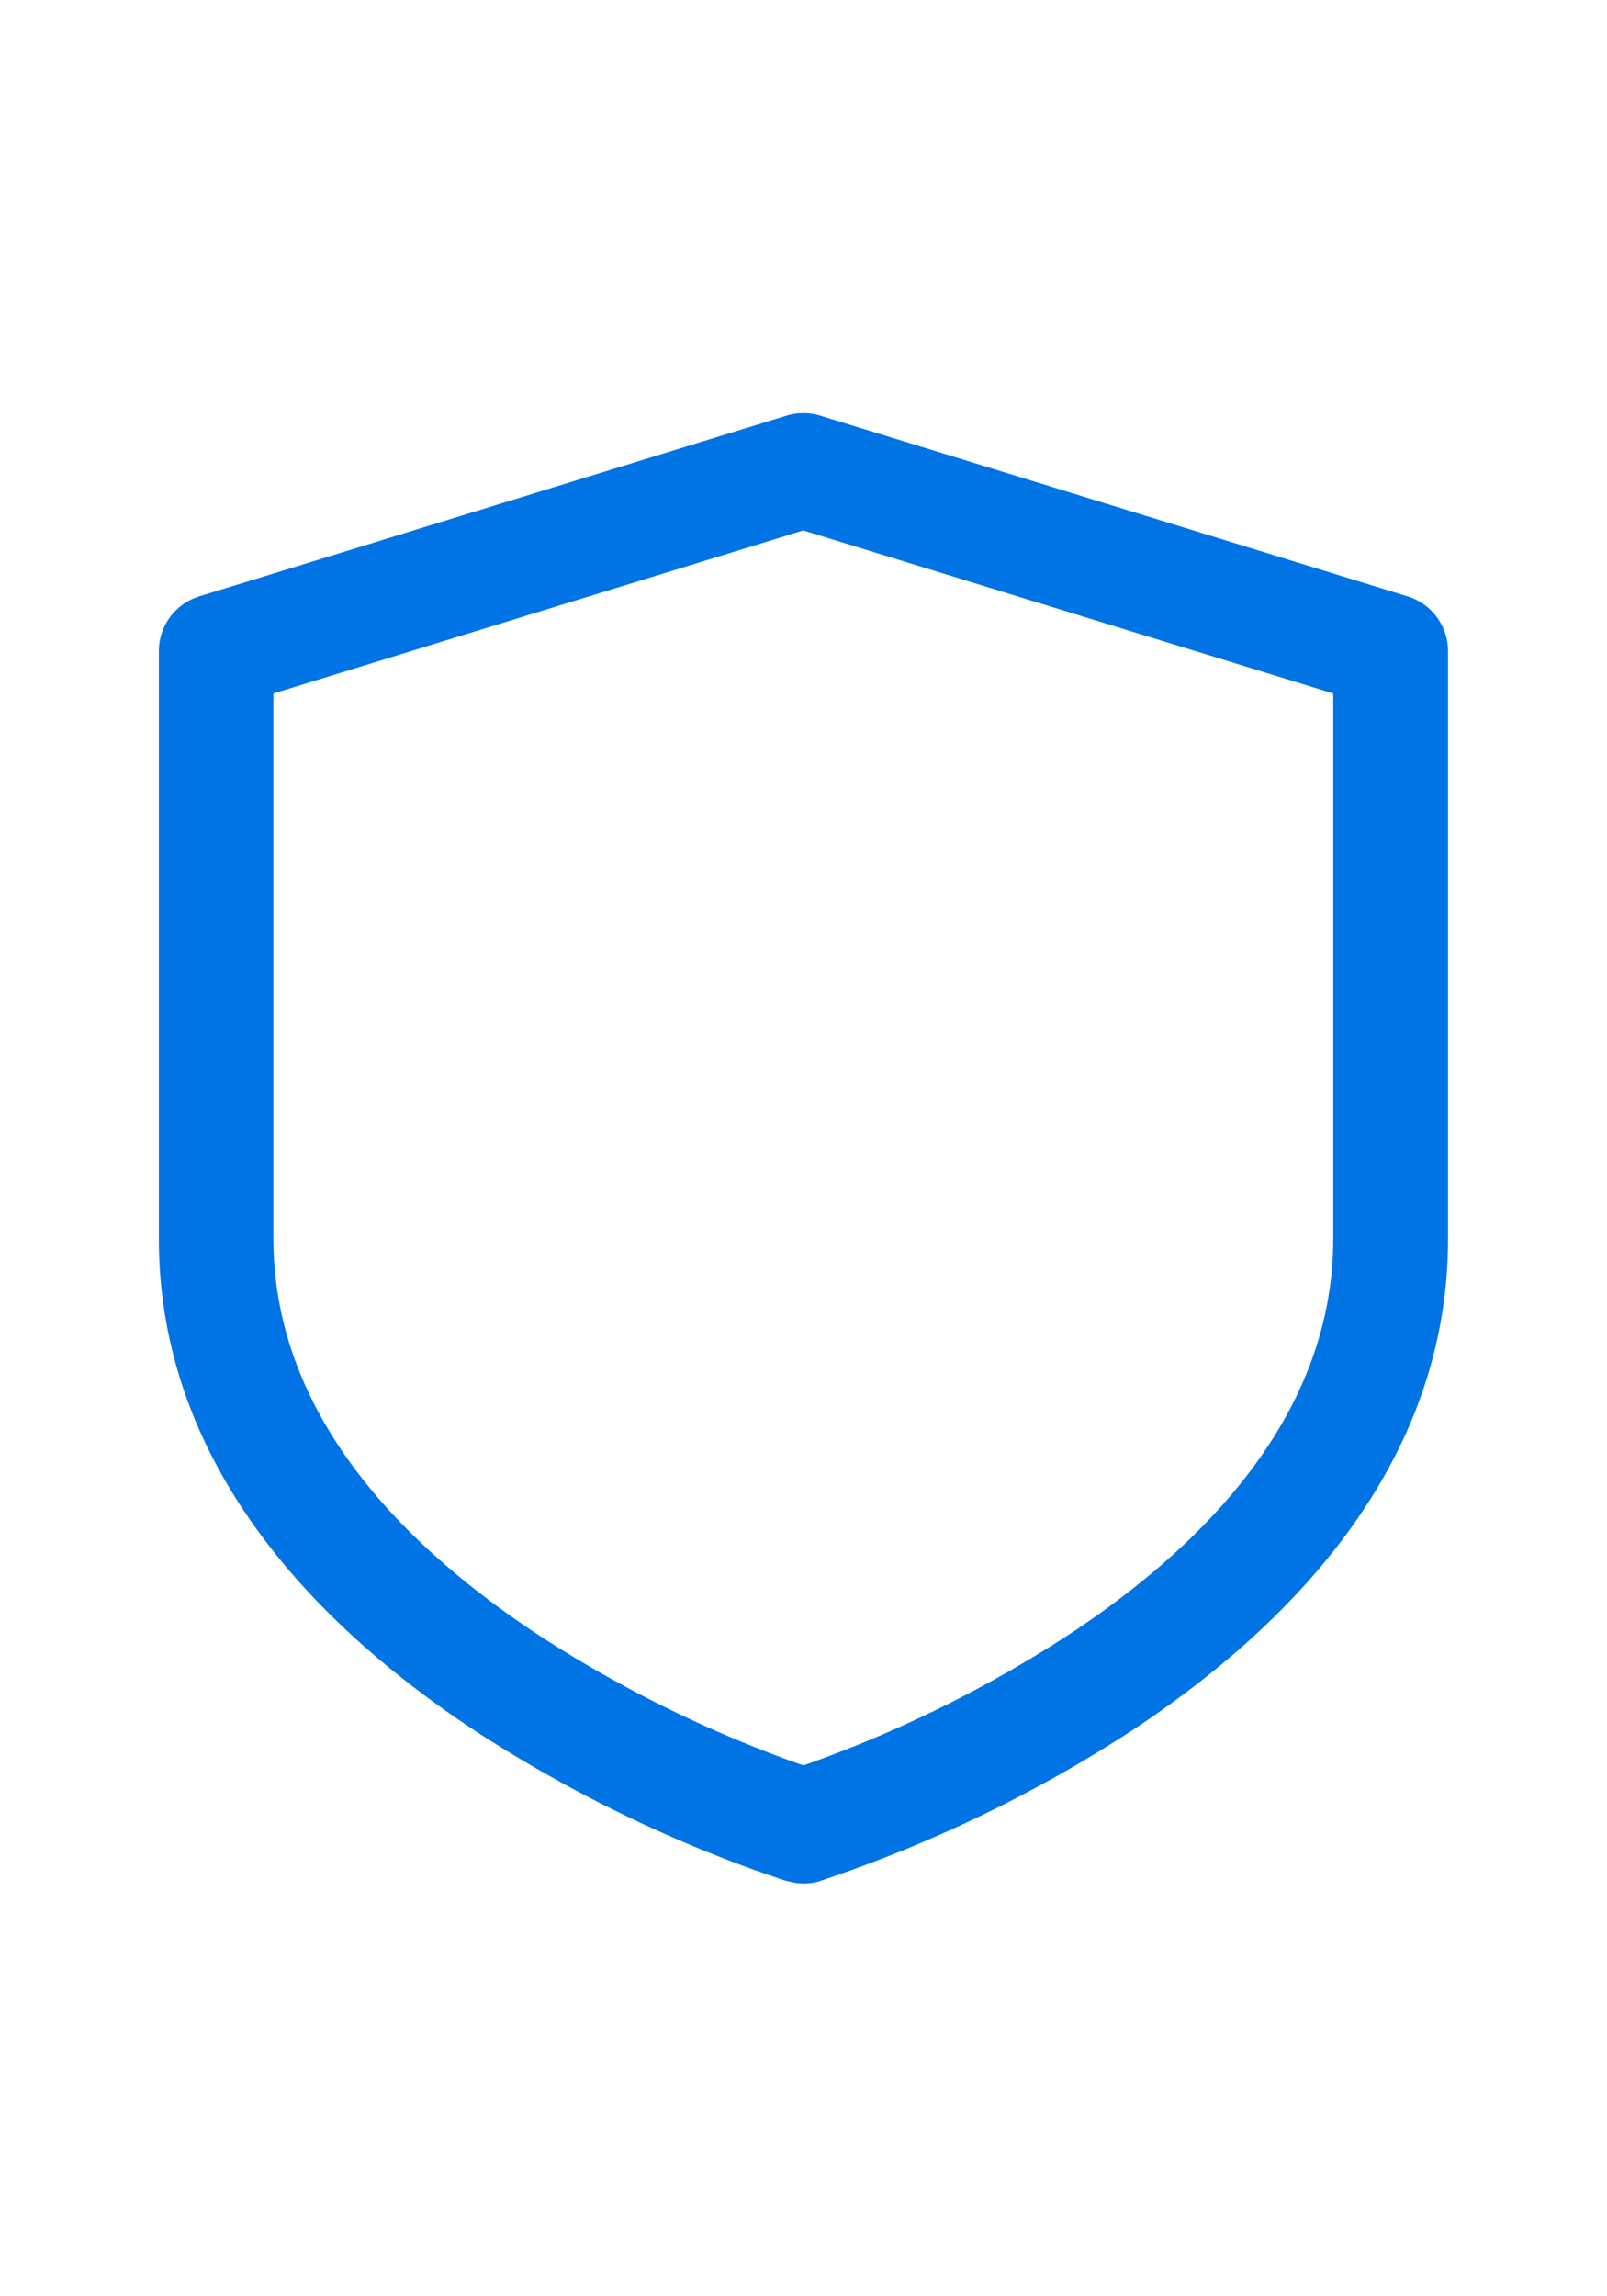 <svg xmlns="http://www.w3.org/2000/svg" fill="none" viewBox="0 0 14 20"><path fill="#0073E5" d="M6.852 3.62a.5.5 0 0 1 .294 0l5.116 1.574a.5.5 0 0 1 .353.478v5.116c0 2.034-1.467 3.443-2.785 4.305a11.8 11.8 0 0 1-2.665 1.283l-.013.004-.004.001h-.002L7 15.905l.147.478a.5.5 0 0 1-.221.016l-.073-.016-.002-.001-.004-.001-.014-.004-.048-.016-.174-.06a11.832 11.832 0 0 1-2.443-1.207c-1.318-.862-2.784-2.271-2.784-4.305V5.672a.5.5 0 0 1 .352-.478zm-4.47 2.42v4.748c0 1.508 1.093 2.657 2.333 3.468a10.8 10.8 0 0 0 2.232 1.102l.052.018.052-.018a10.815 10.815 0 0 0 2.232-1.102c1.24-.81 2.332-1.96 2.332-3.468V6.04L6.998 4.62z"/></svg>